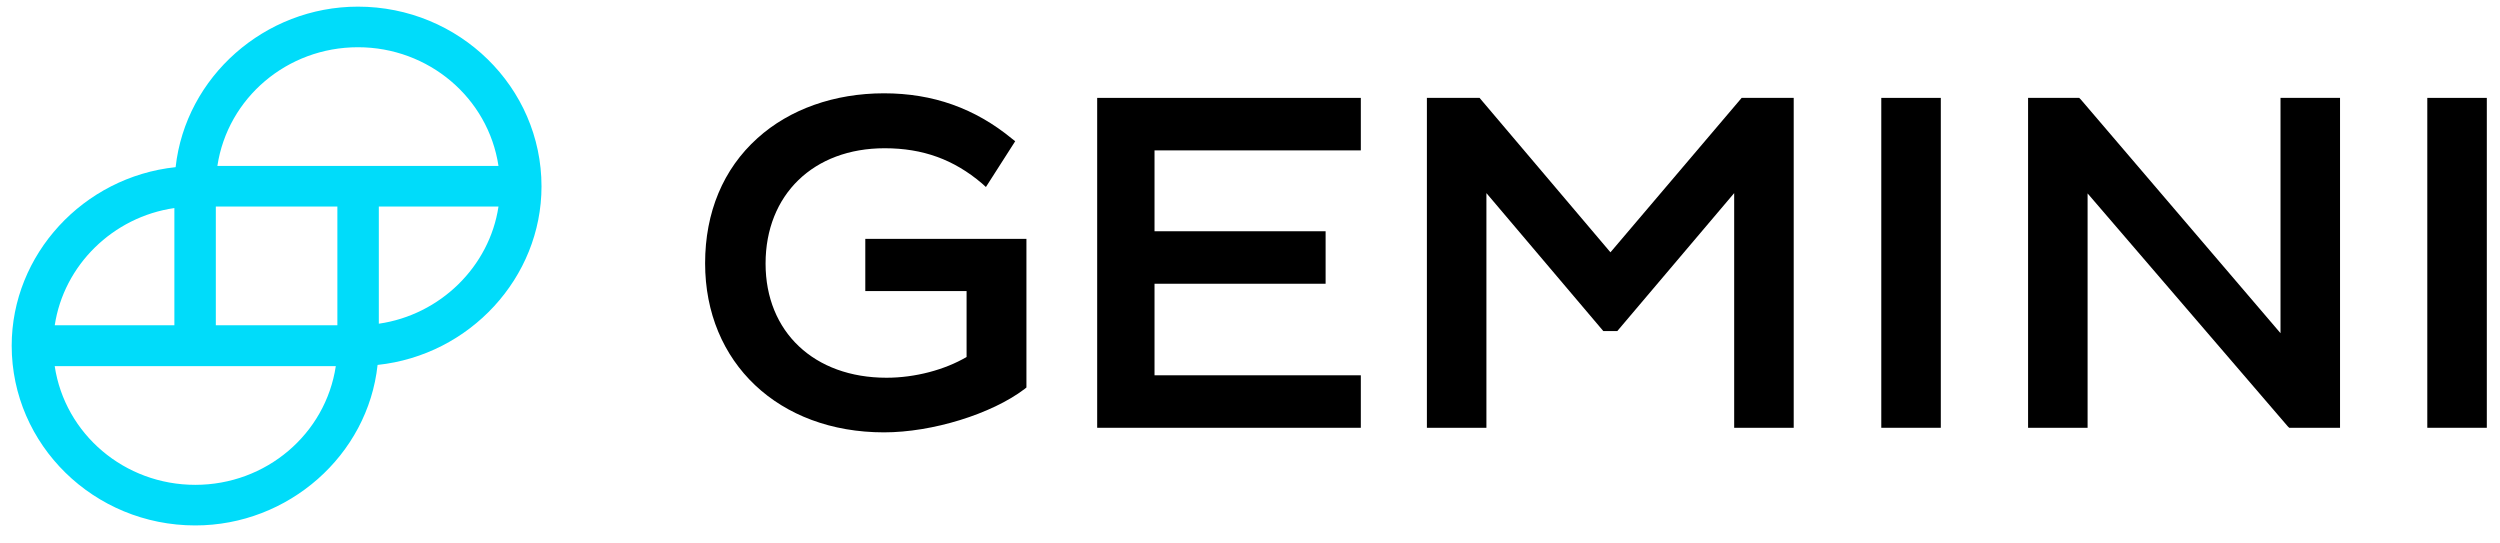 <svg width="161" height="35" viewBox="0 0 161 35" fill="none" xmlns="http://www.w3.org/2000/svg">
<g clip-path="url(#clip0_888_9498)">
<path d="M55.706 18.744H62.248V22.99C60.843 23.815 58.937 24.326 57.09 24.326C52.434 24.326 49.303 21.378 49.303 16.976C49.303 12.534 52.394 9.547 56.97 9.547C59.438 9.547 61.425 10.274 63.232 11.807L63.493 12.043L65.379 9.095L65.179 8.938C62.79 6.972 60.081 6.009 56.93 6.009C53.739 6.009 50.849 7.031 48.781 8.898C46.574 10.883 45.409 13.674 45.409 16.956C45.409 23.363 50.146 27.844 56.93 27.844C60.041 27.844 63.854 26.665 65.981 25.053L66.102 24.955V15.384H55.725V18.744H55.706Z" fill="black"/>
<path d="M87.637 27.549V24.169H74.351V18.273H85.369V14.893H74.351V9.685H87.637V6.304H70.658V27.549H87.637Z" fill="black"/>
<path d="M112.163 6.304L103.713 16.249L95.284 6.304H91.892V27.549H95.725V12.436L103.252 21.319H104.155L111.681 12.436V27.549H115.515V6.304H112.163Z" fill="black"/>
<path d="M124.988 6.304H121.155V27.549H124.988V6.304Z" fill="black"/>
<path d="M134 6.402L133.899 6.304H130.608V27.549H134.441V12.456L147.326 27.451L147.427 27.549H150.698V6.304H146.865V21.457L134 6.402Z" fill="black"/>
<path d="M160.151 6.304H156.318V27.549H160.151V6.304Z" fill="black"/>
<path d="M23.051 0.428C17.05 0.428 11.952 4.948 11.31 10.765C5.369 11.394 0.753 16.386 0.753 22.262C0.753 28.65 6.052 33.838 12.575 33.838C18.576 33.838 23.694 29.318 24.316 23.501C30.256 22.872 34.873 17.88 34.873 12.004C34.873 5.616 29.574 0.428 23.051 0.428ZM32.103 13.301C31.521 17.172 28.35 20.277 24.396 20.847V13.301H32.103ZM3.523 20.965C4.105 17.074 7.276 13.969 11.23 13.399V20.946H3.523V20.965ZM21.626 23.579C20.964 27.962 17.131 31.224 12.575 31.224C8.019 31.224 4.185 27.962 3.523 23.579H21.626ZM21.727 13.301V20.946H13.899V13.301H21.727ZM32.103 10.687H13.999C14.662 6.304 18.495 3.042 23.051 3.042C27.607 3.042 31.441 6.304 32.103 10.687Z" fill="#00DCFA"/>
</g>
<defs>
<clipPath id="clip0_888_9498">
<rect width="160" height="34" fill="white" transform="translate(0.452 0.133)"/>
</clipPath>
</defs>
</svg>
